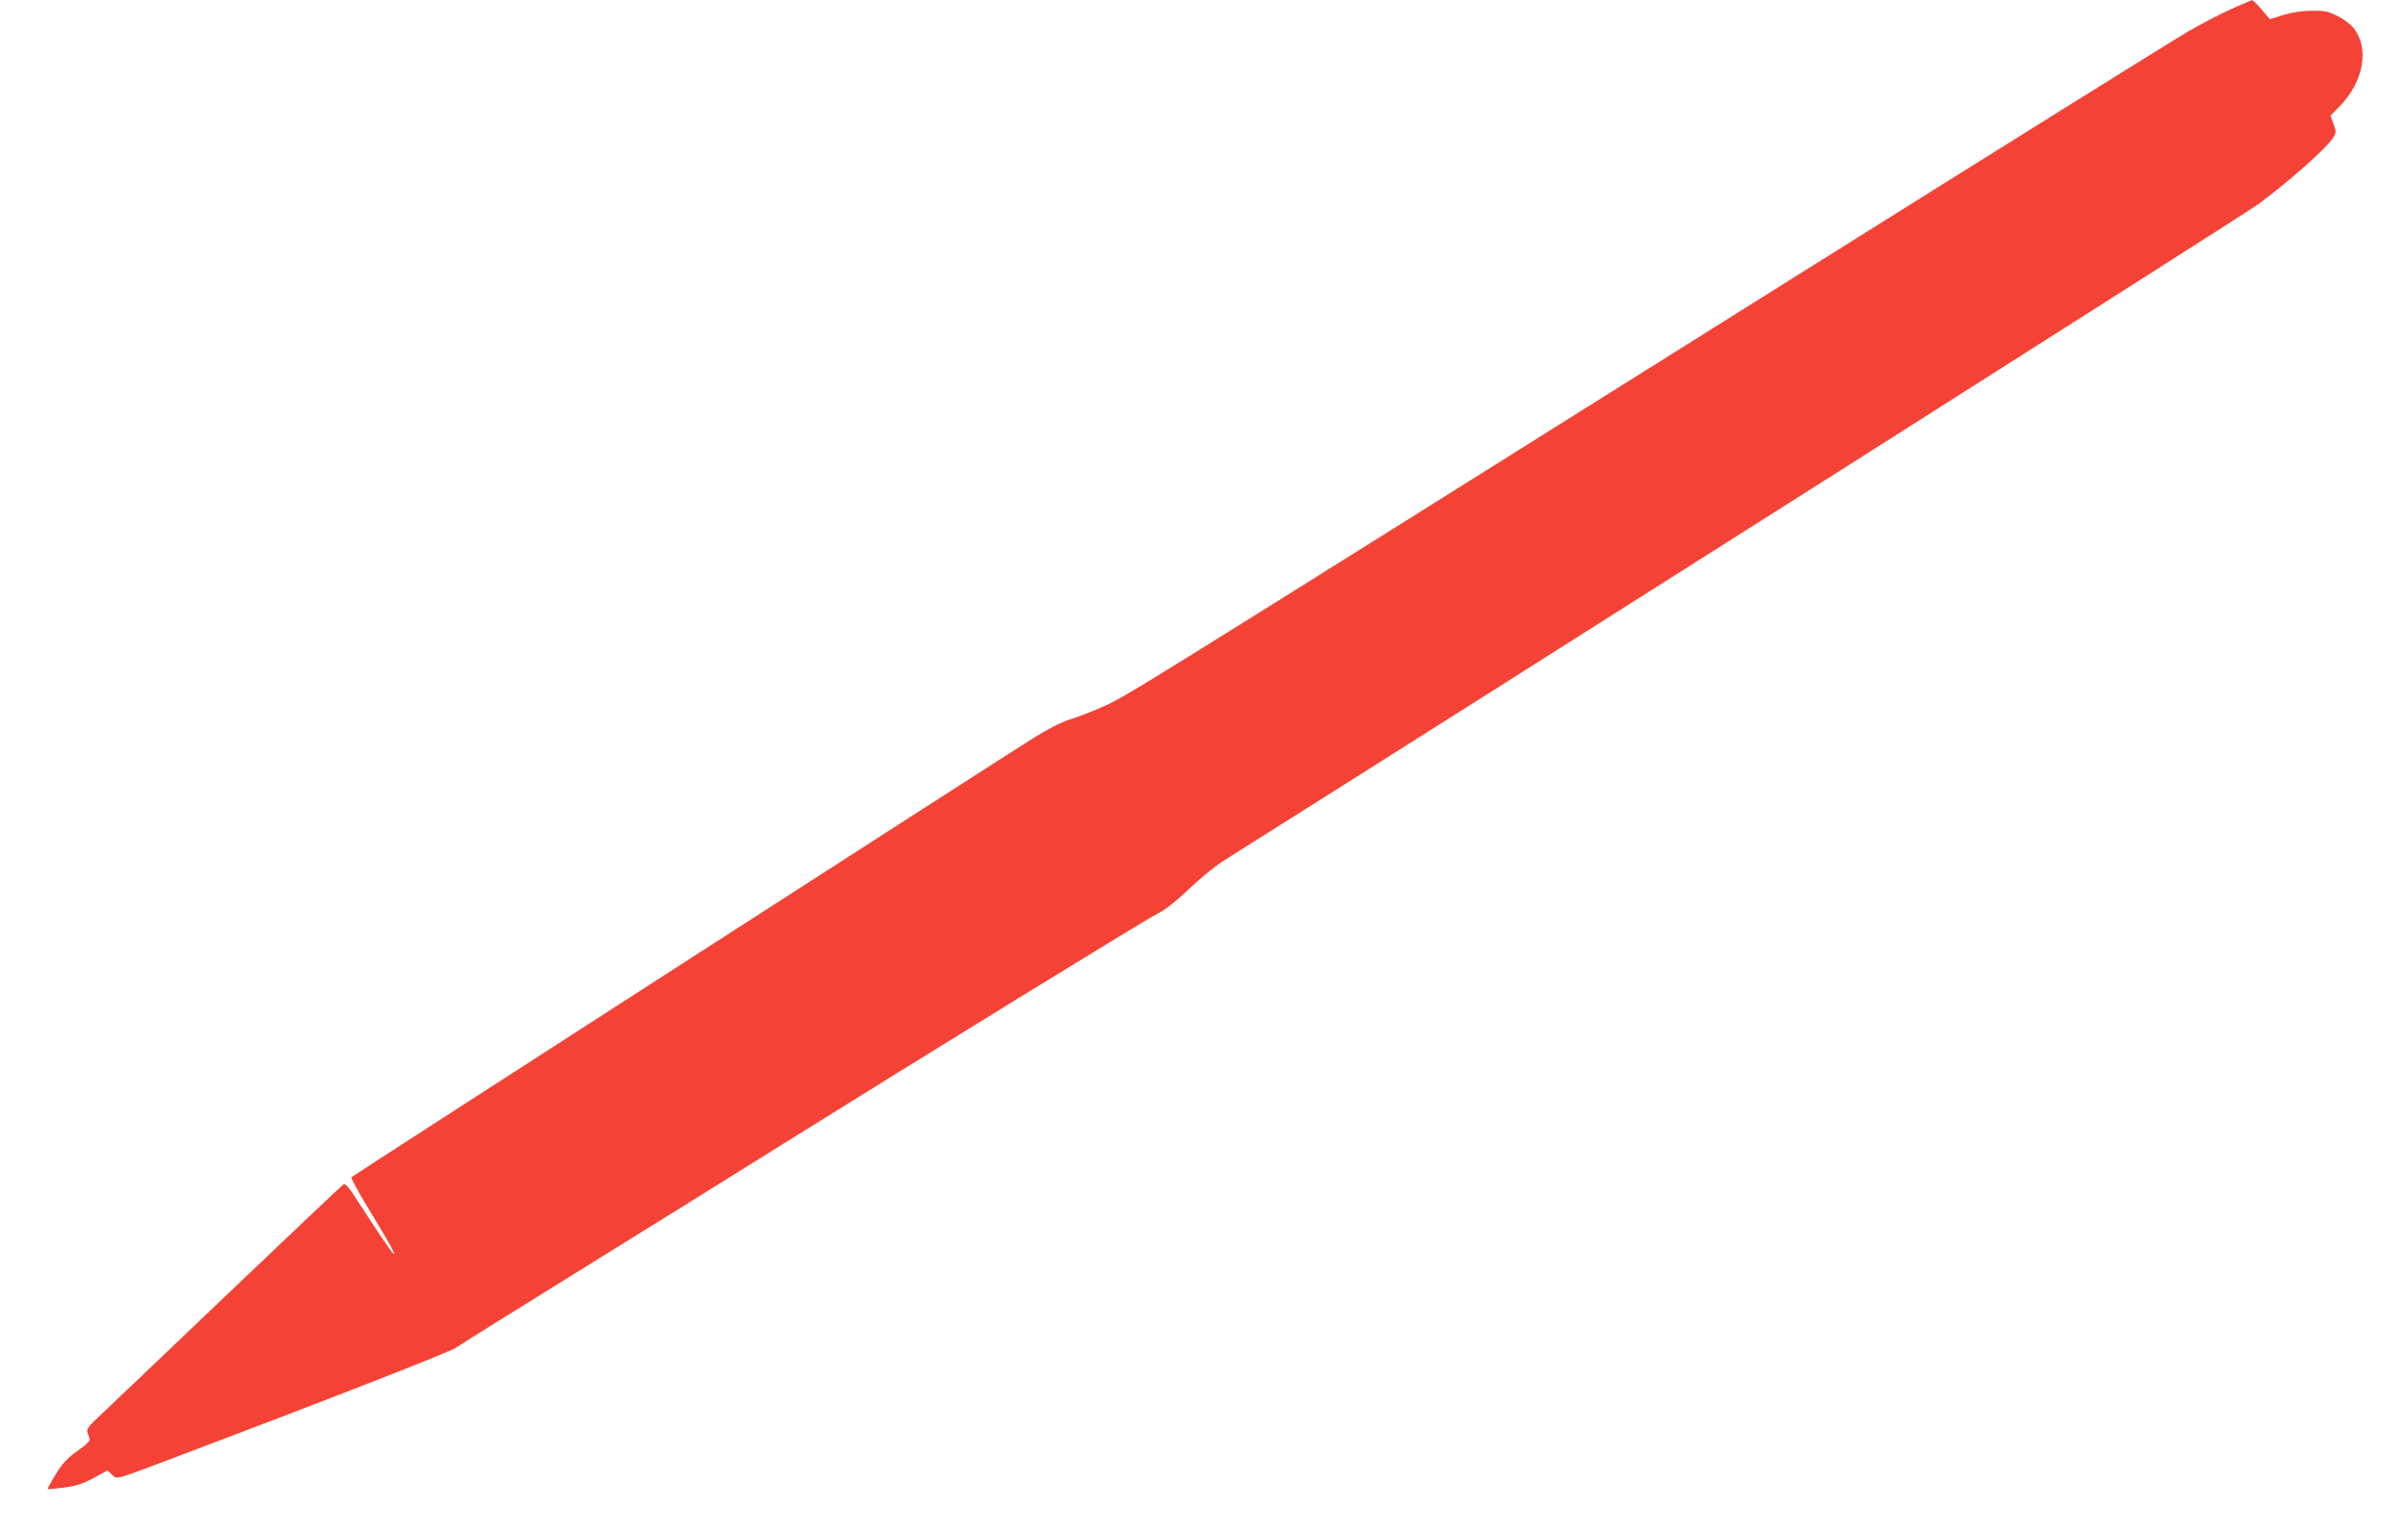 <?xml version="1.0" standalone="no"?>
<!DOCTYPE svg PUBLIC "-//W3C//DTD SVG 20010904//EN"
 "http://www.w3.org/TR/2001/REC-SVG-20010904/DTD/svg10.dtd">
<svg version="1.0" xmlns="http://www.w3.org/2000/svg"
 width="1280pt" height="816pt" viewBox="0 0 1280 816"
 preserveAspectRatio="xMidYMid meet">
<g transform="translate(0,816) scale(0.1,-0.1)"
fill="#f44336" stroke="none">
<path d="M11865 8114 c-55 -24 -160 -79 -235 -122 -74 -43 -1010 -627 -2080
-1298 -3765 -2362 -3545 -2226 -3707 -2300 -41 -18 -110 -45 -152 -58 -49 -15
-121 -52 -196 -99 -144 -89 -3617 -2326 -3627 -2336 -4 -3 38 -81 93 -171 109
-180 146 -245 131 -236 -10 6 -90 124 -196 289 -40 63 -60 86 -70 80 -7 -4
-292 -274 -632 -598 -340 -325 -645 -615 -677 -645 -42 -39 -57 -59 -53 -72 3
-10 8 -26 12 -36 4 -13 -13 -30 -65 -67 -55 -39 -79 -65 -115 -124 -25 -41
-44 -76 -42 -78 1 -2 41 2 87 8 66 9 100 20 157 51 l73 40 24 -22 c28 -27 6
-33 345 95 820 310 1455 558 1483 579 18 13 304 192 637 398 333 206 821 510
1085 675 778 486 1935 1198 2004 1233 43 21 99 65 171 133 58 56 144 126 191
155 1554 979 5423 3434 5494 3487 162 120 362 297 396 351 18 30 18 34 3 75
l-16 44 51 52 c127 132 157 310 70 416 -16 20 -55 48 -86 63 -48 24 -68 28
-137 27 -53 -1 -105 -9 -150 -23 l-70 -22 -44 51 c-24 28 -47 51 -50 50 -4 0
-52 -20 -107 -45z"/>
</g>
</svg>
